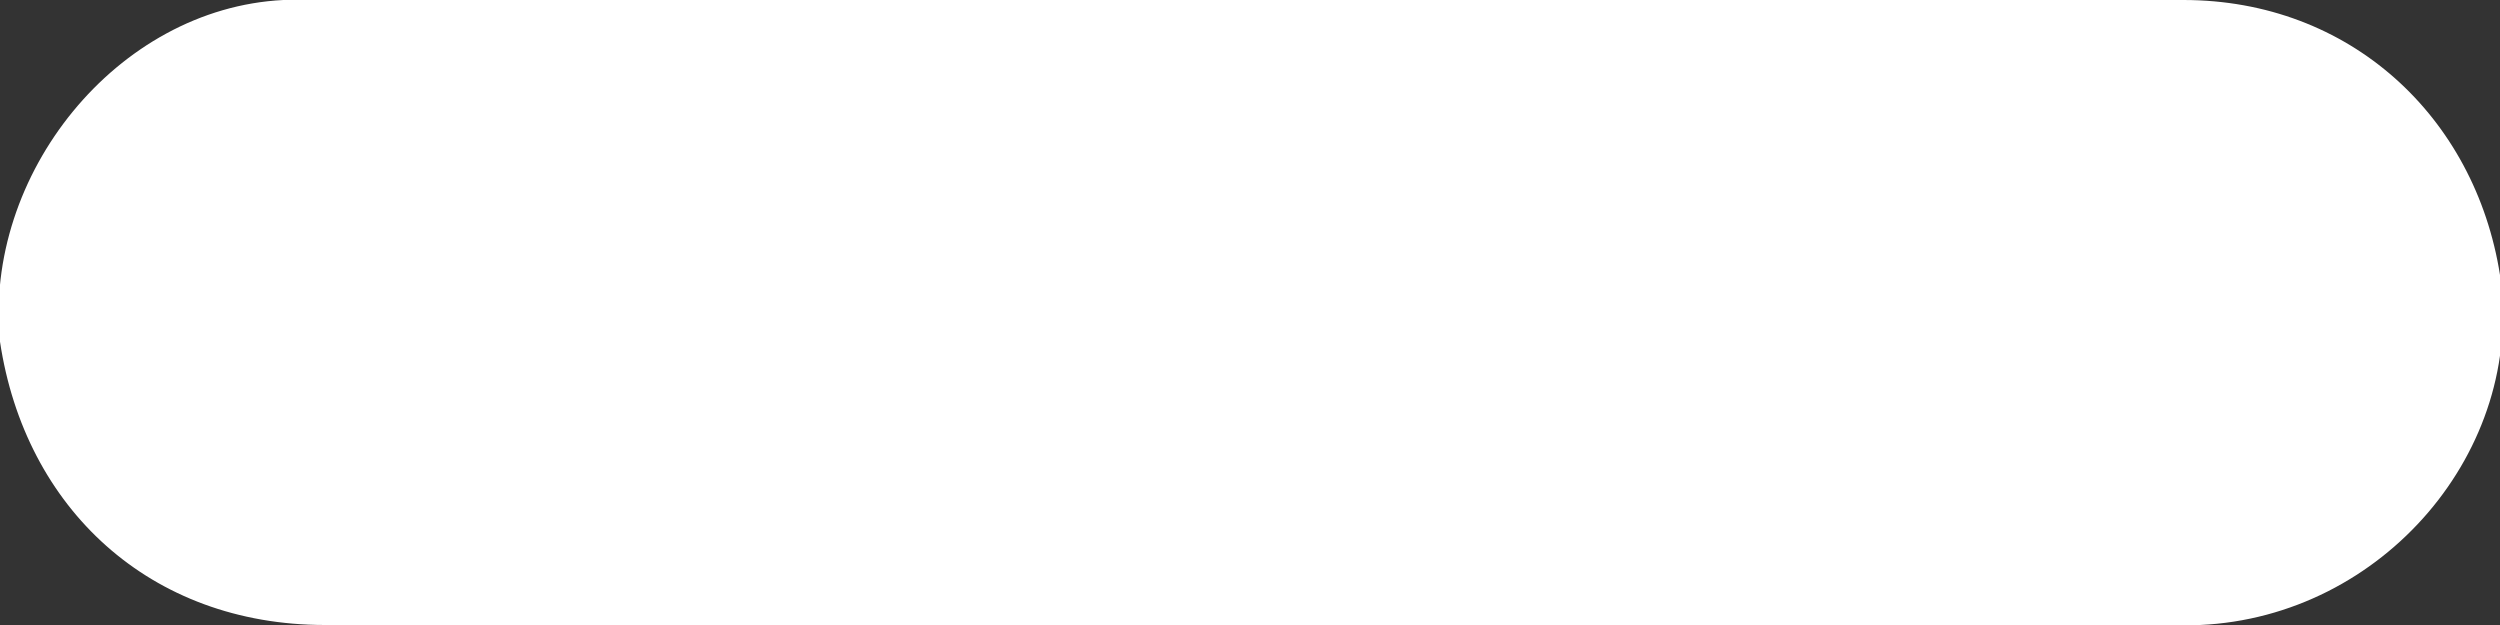 <?xml version="1.0" encoding="utf-8"?>
<!-- Generator: Adobe Illustrator 25.2.0, SVG Export Plug-In . SVG Version: 6.00 Build 0)  -->
<svg version="1.1" id="Layer_1" xmlns="http://www.w3.org/2000/svg" xmlns:xlink="http://www.w3.org/1999/xlink" x="0px" y="0px"
	 viewBox="0 0 30 7.5" style="enable-background:new 0 0 30 7.5;" xml:space="preserve">
<rect x="0" y="0" width="30" height="7.5" fill="#333333" stroke="none"/>
<style type="text/css">
	.st0{fill:#FFFFFF;}
</style>
<path class="st0" d="M15,0c3.7,0,7.4,0,11.2,0c2,0,3.5,1.4,3.8,3.3c0.3,2.1-1.4,4.1-3.6,4.2c-0.6,0-1.1,0-1.7,0
	c-6.9,0-13.9,0-20.8,0C1.8,7.5,0.3,6.1,0,4.1c-0.2-2,1.4-4,3.4-4.1c1.1,0,2.1,0,3.2,0C9.5,0,12.2,0,15,0z"/>
</svg>
